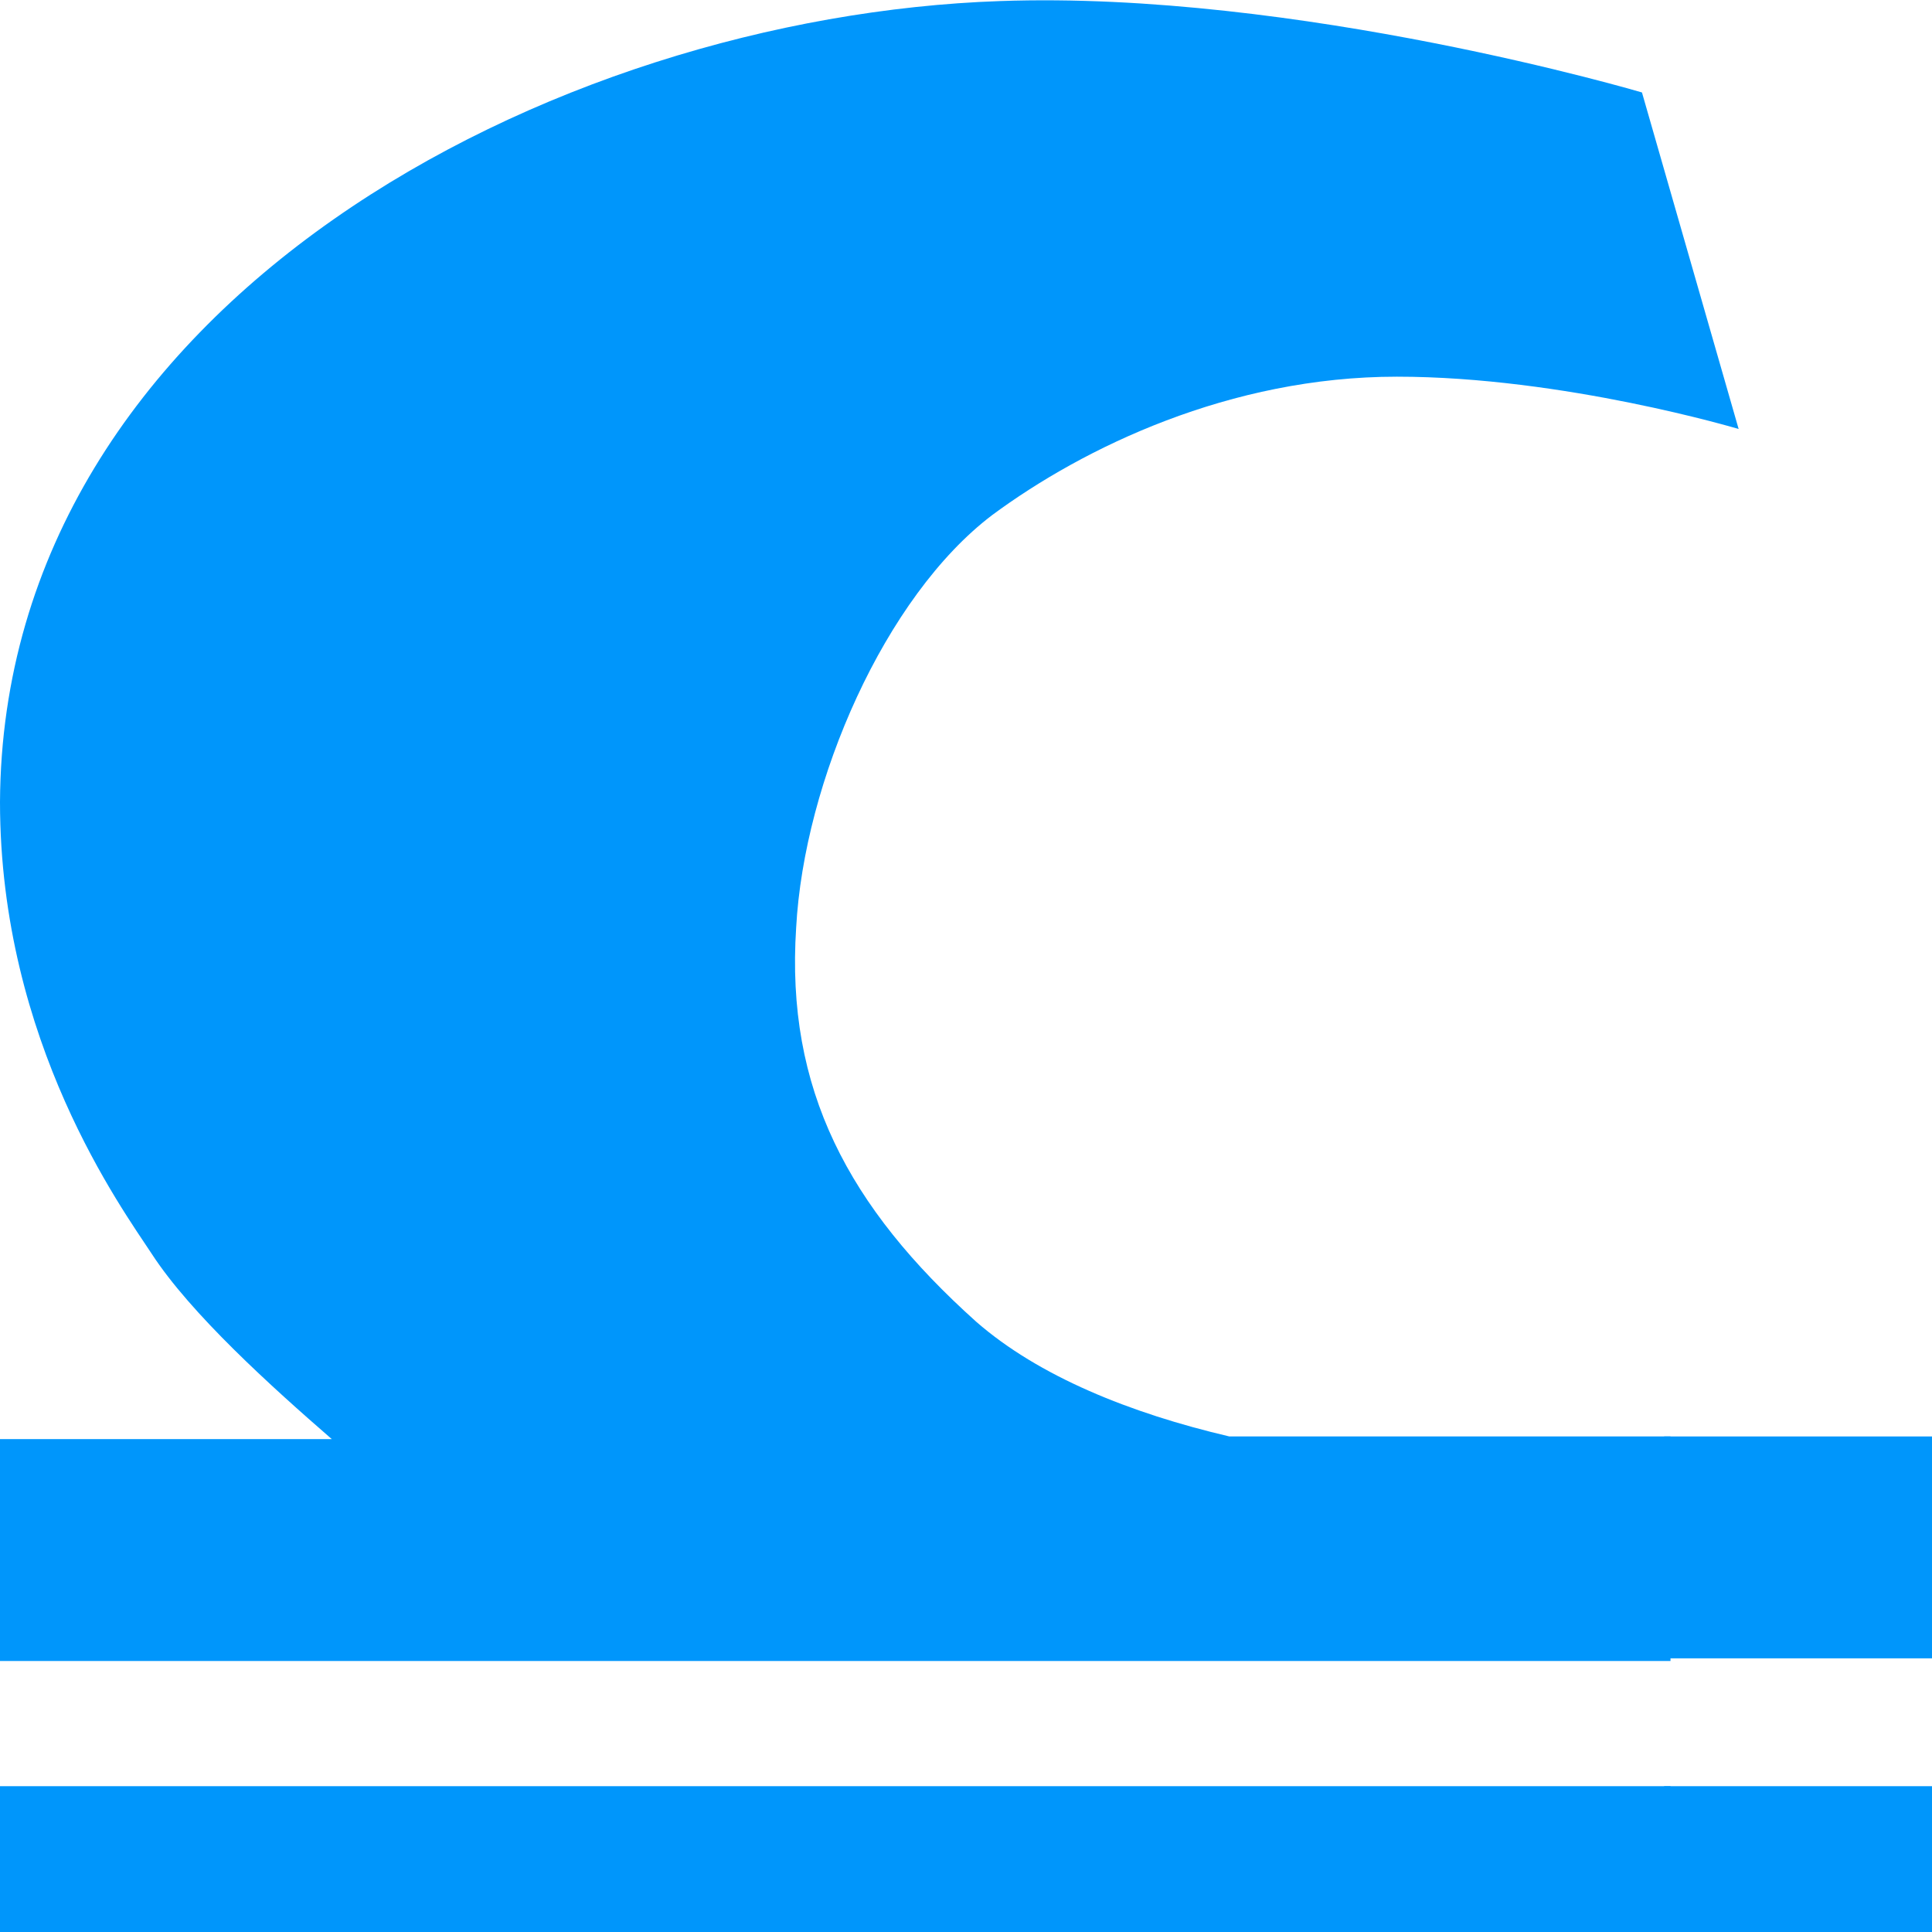 <svg xmlns="http://www.w3.org/2000/svg" version="1.1" xmlns:xlink="http://www.w3.org/1999/xlink" xmlns:svgjs="http://svgjs.com/svgjs" width="365.7" height="365.7"><svg version="1.1" id="SvgjsSvg1000" xmlns="http://www.w3.org/2000/svg" xmlns:xlink="http://www.w3.org/1999/xlink" x="0px" y="0px" viewBox="0 0 365.7 365.7" style="enable-background:new 0 0 365.7 365.7;" xml:space="preserve">
<style type="text/css">
	.st0{fill:#0096FB;}
</style>
<rect y="338.1" class="st0" width="316.2" height="27.7"></rect>
<path class="st0" d="M232.7,271.9c-18.8-4.4-36.1-11.4-47.9-21.7c-24.2-21.7-36.1-44-34.1-74.6c1.5-27.7,16.8-62.7,37.1-78.1  c17.3-12.8,45-26.2,76.6-26.2s64.7,9.9,64.7,9.9l-18.3-63.7c0,0-65.2-19.3-121.5-17.3C104.7,3.1,0.5,57,0,151.8  c0,45.5,23.2,77.1,28.7,85.5c7.4,11.4,22.7,25.2,34.1,35.1H0v42h316.2v-42.5H232.7z"></path>
<rect x="315" y="271.9" class="st0" width="51" height="42"></rect>
<rect x="315" y="338.1" class="st0" width="51" height="27.7"></rect>
</svg><style>@media (prefers-color-scheme: light) { :root { filter: none; } }
</style></svg>
